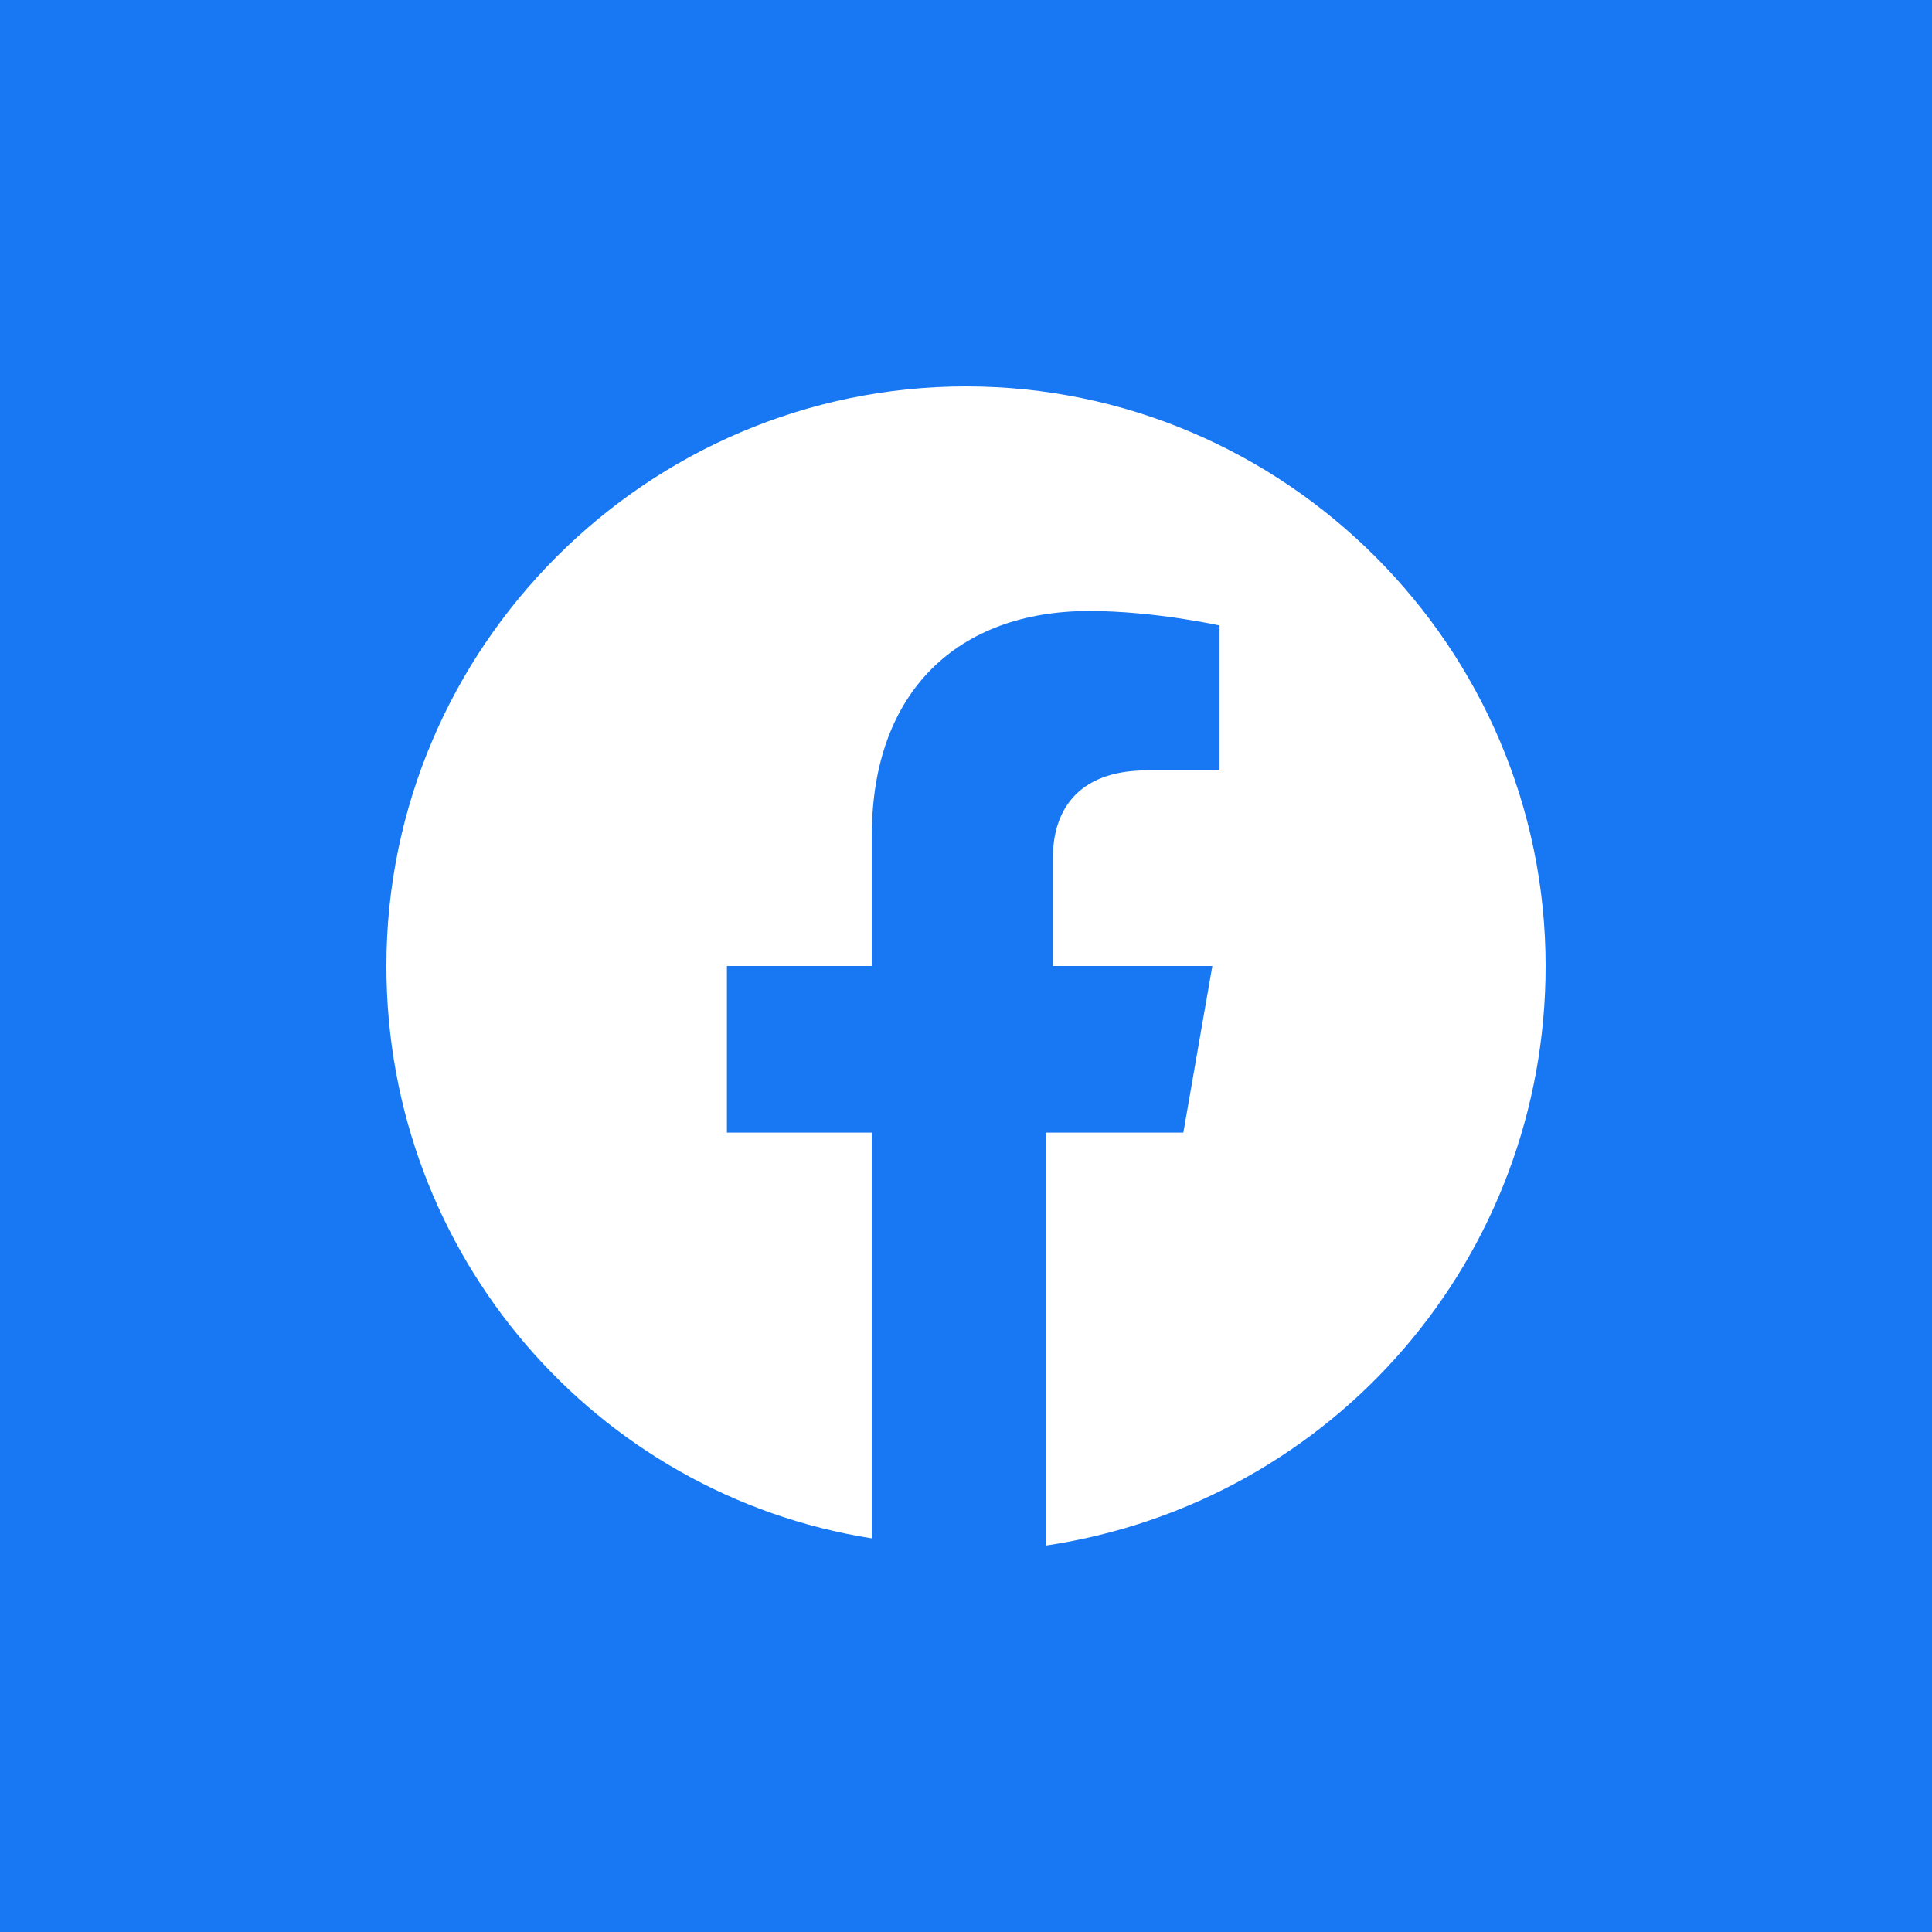 <?xml version="1.0"?>
<svg xmlns="http://www.w3.org/2000/svg" width="40" height="40" viewBox="0 0 40 40" fill="none">
<rect width="40" height="40" fill="#1877F2"/>
<path d="M32 20C32 13.4 26.6 8 20 8C13.4 8 8 13.4 8 20C8 26 12.35 30.95 18.05 31.85V23.45H15.05V20H18.05V17.3C18.05 14.3 19.85 12.65 22.55 12.65C23.9 12.65 25.25 12.95 25.25 12.95V15.95H23.75C22.25 15.95 21.8 16.85 21.8 17.75V20H25.1L24.5 23.45H21.65V32C27.65 31.1 32 26 32 20Z" fill="white"/>
</svg>
